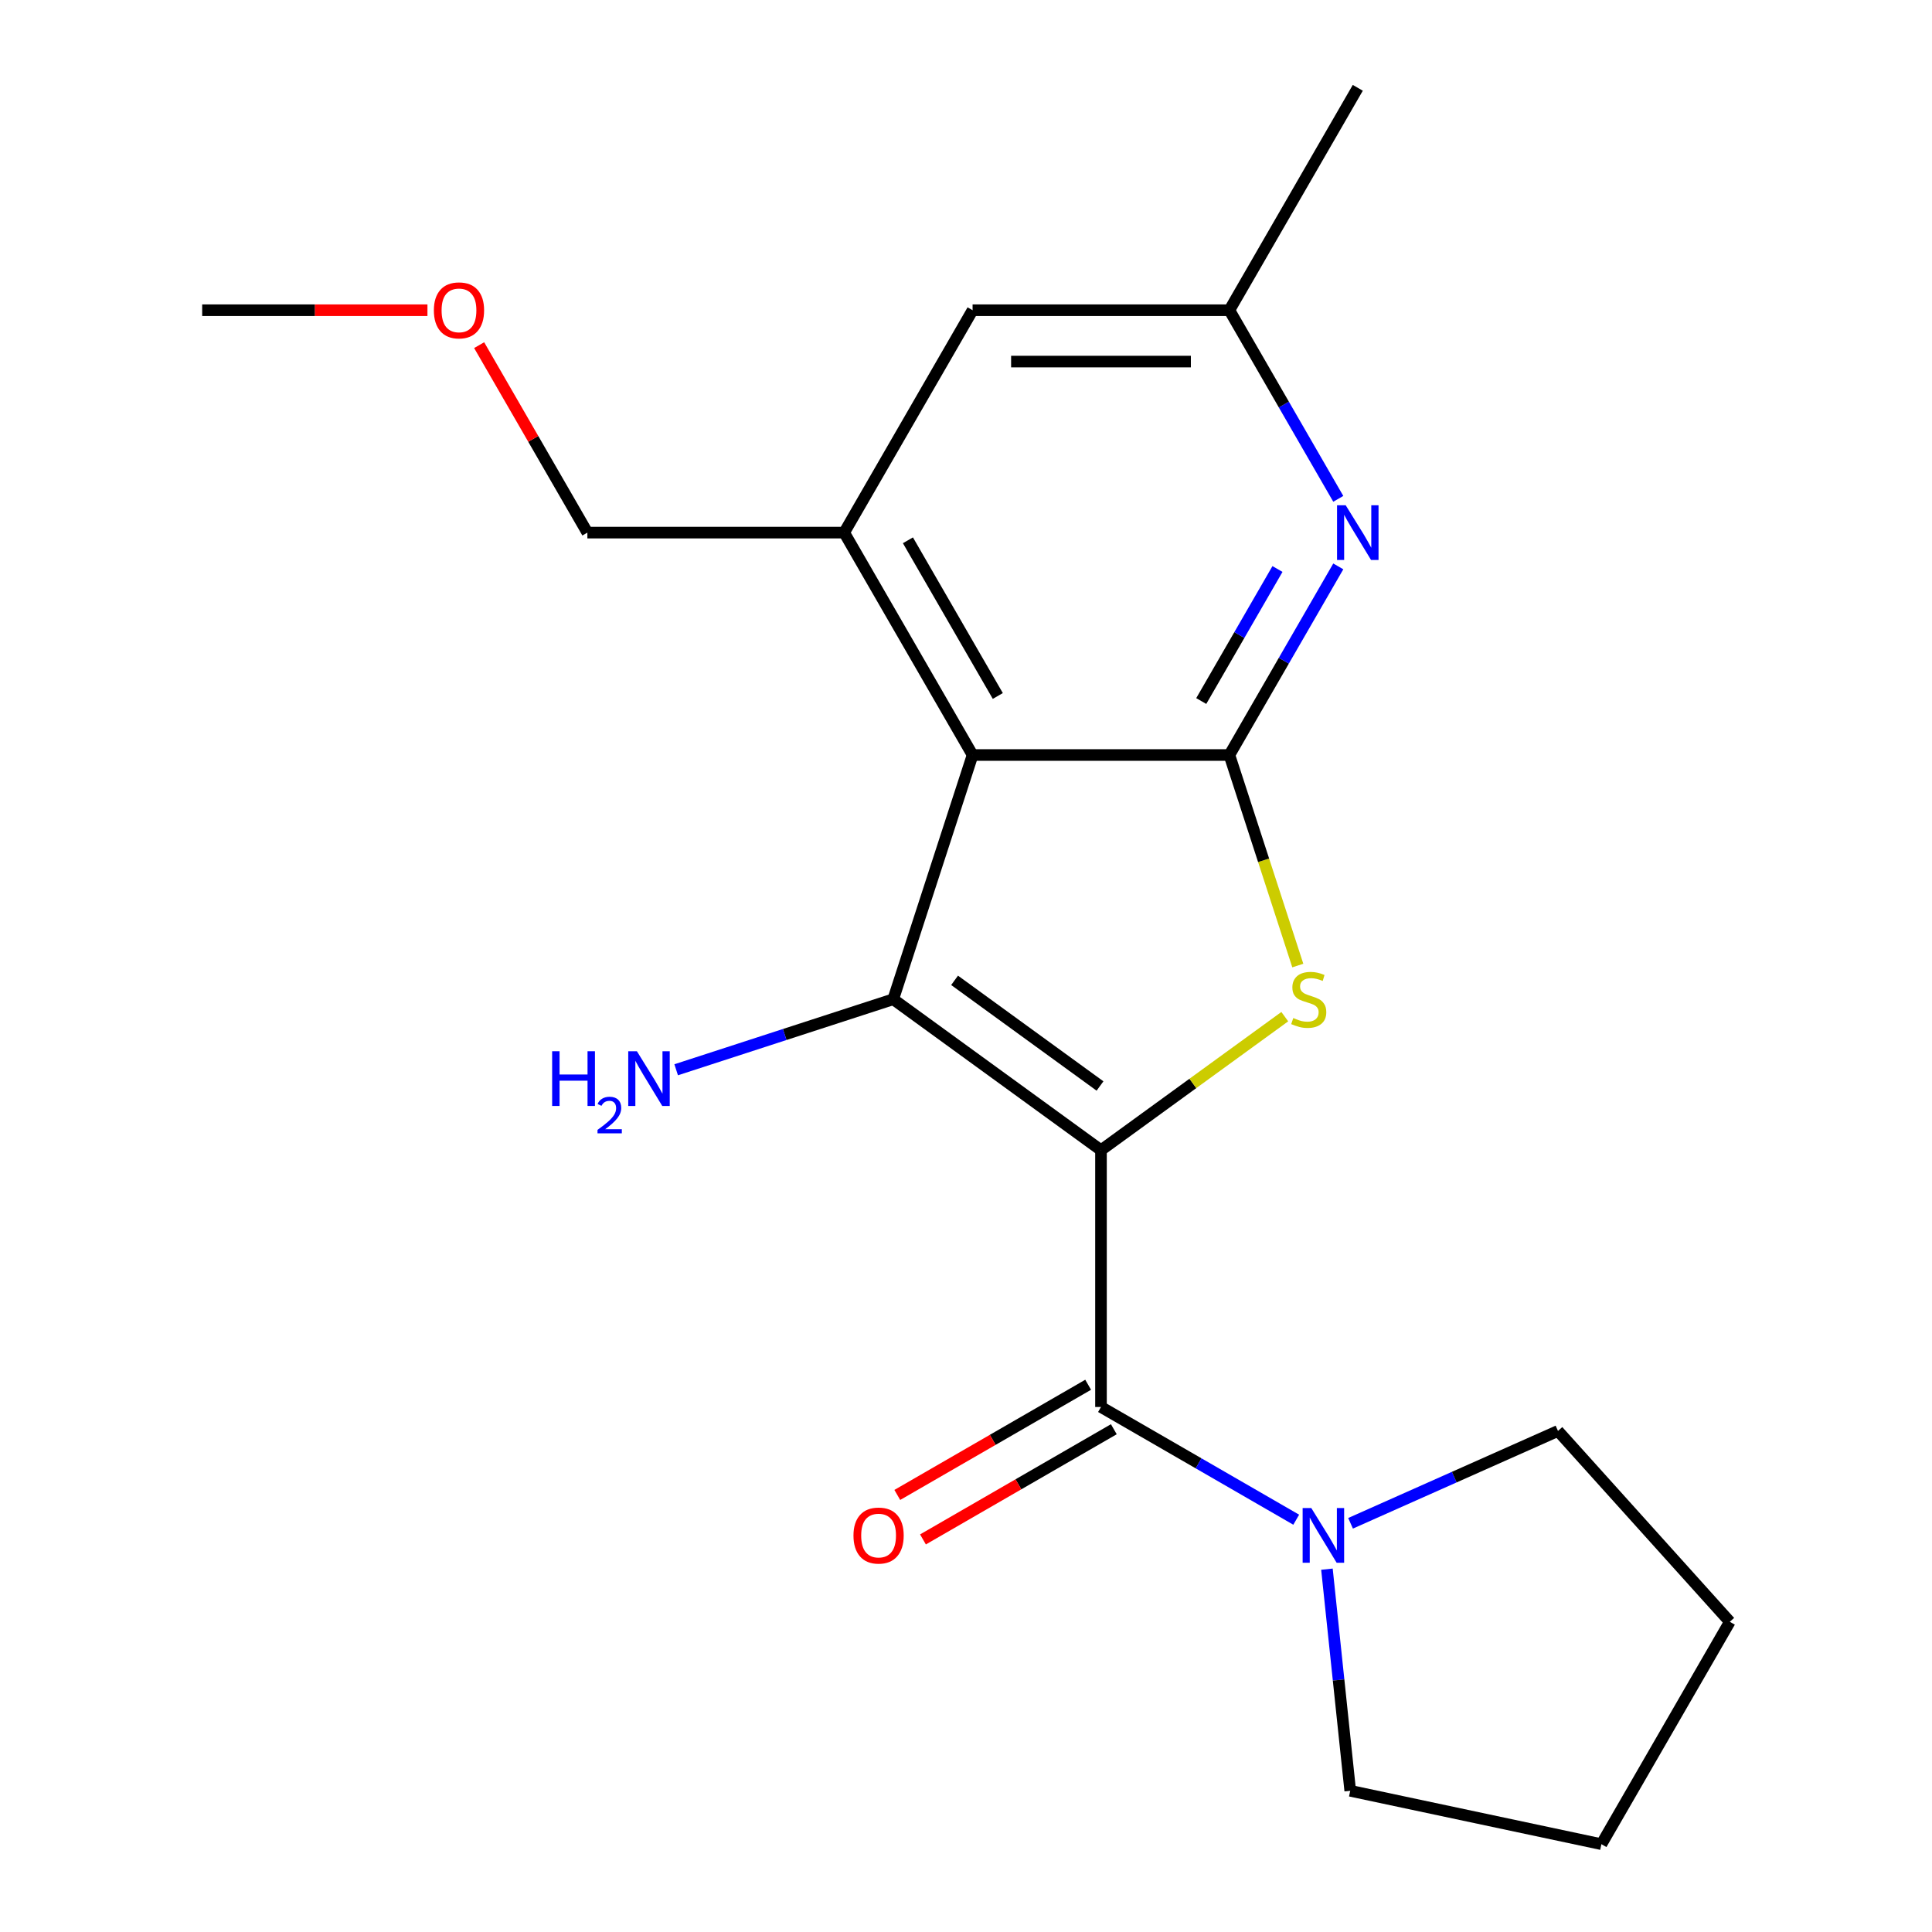 <?xml version='1.0' encoding='iso-8859-1'?>
<svg version='1.1' baseProfile='full'
              xmlns='http://www.w3.org/2000/svg'
                      xmlns:rdkit='http://www.rdkit.org/xml'
                      xmlns:xlink='http://www.w3.org/1999/xlink'
                  xml:space='preserve'
width='1000px' height='1000px' viewBox='0 0 1000 1000'>
<!-- END OF HEADER -->
<rect style='opacity:1.0;fill:#FFFFFF;stroke:none' width='1000' height='1000' x='0' y='0'> </rect>
<path class='bond-0' d='M 569.87,595.336 L 462.335,517.207' style='fill:none;fill-rule:evenodd;stroke:#000000;stroke-width:6px;stroke-linecap:butt;stroke-linejoin:miter;stroke-opacity:1' />
<path class='bond-0' d='M 569.365,562.11 L 494.091,507.42' style='fill:none;fill-rule:evenodd;stroke:#000000;stroke-width:6px;stroke-linecap:butt;stroke-linejoin:miter;stroke-opacity:1' />
<path class='bond-1' d='M 569.87,595.336 L 617.436,560.778' style='fill:none;fill-rule:evenodd;stroke:#000000;stroke-width:6px;stroke-linecap:butt;stroke-linejoin:miter;stroke-opacity:1' />
<path class='bond-1' d='M 617.436,560.778 L 665.002,526.219' style='fill:none;fill-rule:evenodd;stroke:#CCCC00;stroke-width:6px;stroke-linecap:butt;stroke-linejoin:miter;stroke-opacity:1' />
<path class='bond-4' d='M 569.87,595.336 L 569.87,728.257' style='fill:none;fill-rule:evenodd;stroke:#000000;stroke-width:6px;stroke-linecap:butt;stroke-linejoin:miter;stroke-opacity:1' />
<path class='bond-2' d='M 462.335,517.207 L 503.409,390.792' style='fill:none;fill-rule:evenodd;stroke:#000000;stroke-width:6px;stroke-linecap:butt;stroke-linejoin:miter;stroke-opacity:1' />
<path class='bond-11' d='M 462.335,517.207 L 406.159,535.46' style='fill:none;fill-rule:evenodd;stroke:#000000;stroke-width:6px;stroke-linecap:butt;stroke-linejoin:miter;stroke-opacity:1' />
<path class='bond-11' d='M 406.159,535.46 L 349.983,553.713' style='fill:none;fill-rule:evenodd;stroke:#0000FF;stroke-width:6px;stroke-linecap:butt;stroke-linejoin:miter;stroke-opacity:1' />
<path class='bond-3' d='M 671.737,499.764 L 654.034,445.278' style='fill:none;fill-rule:evenodd;stroke:#CCCC00;stroke-width:6px;stroke-linecap:butt;stroke-linejoin:miter;stroke-opacity:1' />
<path class='bond-3' d='M 654.034,445.278 L 636.33,390.792' style='fill:none;fill-rule:evenodd;stroke:#000000;stroke-width:6px;stroke-linecap:butt;stroke-linejoin:miter;stroke-opacity:1' />
<path class='bond-6' d='M 503.409,390.792 L 436.949,275.68' style='fill:none;fill-rule:evenodd;stroke:#000000;stroke-width:6px;stroke-linecap:butt;stroke-linejoin:miter;stroke-opacity:1' />
<path class='bond-6' d='M 516.463,360.234 L 469.941,279.655' style='fill:none;fill-rule:evenodd;stroke:#000000;stroke-width:6px;stroke-linecap:butt;stroke-linejoin:miter;stroke-opacity:1' />
<path class='bond-20' d='M 503.409,390.792 L 636.33,390.792' style='fill:none;fill-rule:evenodd;stroke:#000000;stroke-width:6px;stroke-linecap:butt;stroke-linejoin:miter;stroke-opacity:1' />
<path class='bond-5' d='M 636.33,390.792 L 664.513,341.978' style='fill:none;fill-rule:evenodd;stroke:#000000;stroke-width:6px;stroke-linecap:butt;stroke-linejoin:miter;stroke-opacity:1' />
<path class='bond-5' d='M 664.513,341.978 L 692.696,293.163' style='fill:none;fill-rule:evenodd;stroke:#0000FF;stroke-width:6px;stroke-linecap:butt;stroke-linejoin:miter;stroke-opacity:1' />
<path class='bond-5' d='M 621.762,362.856 L 641.491,328.686' style='fill:none;fill-rule:evenodd;stroke:#000000;stroke-width:6px;stroke-linecap:butt;stroke-linejoin:miter;stroke-opacity:1' />
<path class='bond-5' d='M 641.491,328.686 L 661.219,294.515' style='fill:none;fill-rule:evenodd;stroke:#0000FF;stroke-width:6px;stroke-linecap:butt;stroke-linejoin:miter;stroke-opacity:1' />
<path class='bond-7' d='M 569.87,728.257 L 620.394,757.427' style='fill:none;fill-rule:evenodd;stroke:#000000;stroke-width:6px;stroke-linecap:butt;stroke-linejoin:miter;stroke-opacity:1' />
<path class='bond-7' d='M 620.394,757.427 L 670.919,786.598' style='fill:none;fill-rule:evenodd;stroke:#0000FF;stroke-width:6px;stroke-linecap:butt;stroke-linejoin:miter;stroke-opacity:1' />
<path class='bond-10' d='M 563.224,716.746 L 513.829,745.264' style='fill:none;fill-rule:evenodd;stroke:#000000;stroke-width:6px;stroke-linecap:butt;stroke-linejoin:miter;stroke-opacity:1' />
<path class='bond-10' d='M 513.829,745.264 L 464.434,773.782' style='fill:none;fill-rule:evenodd;stroke:#FF0000;stroke-width:6px;stroke-linecap:butt;stroke-linejoin:miter;stroke-opacity:1' />
<path class='bond-10' d='M 576.516,739.768 L 527.121,768.286' style='fill:none;fill-rule:evenodd;stroke:#000000;stroke-width:6px;stroke-linecap:butt;stroke-linejoin:miter;stroke-opacity:1' />
<path class='bond-10' d='M 527.121,768.286 L 477.726,796.804' style='fill:none;fill-rule:evenodd;stroke:#FF0000;stroke-width:6px;stroke-linecap:butt;stroke-linejoin:miter;stroke-opacity:1' />
<path class='bond-9' d='M 692.696,258.197 L 664.513,209.382' style='fill:none;fill-rule:evenodd;stroke:#0000FF;stroke-width:6px;stroke-linecap:butt;stroke-linejoin:miter;stroke-opacity:1' />
<path class='bond-9' d='M 664.513,209.382 L 636.33,160.567' style='fill:none;fill-rule:evenodd;stroke:#000000;stroke-width:6px;stroke-linecap:butt;stroke-linejoin:miter;stroke-opacity:1' />
<path class='bond-8' d='M 436.949,275.68 L 503.409,160.567' style='fill:none;fill-rule:evenodd;stroke:#000000;stroke-width:6px;stroke-linecap:butt;stroke-linejoin:miter;stroke-opacity:1' />
<path class='bond-12' d='M 436.949,275.68 L 304.028,275.68' style='fill:none;fill-rule:evenodd;stroke:#000000;stroke-width:6px;stroke-linecap:butt;stroke-linejoin:miter;stroke-opacity:1' />
<path class='bond-13' d='M 699.045,788.456 L 752.728,764.555' style='fill:none;fill-rule:evenodd;stroke:#0000FF;stroke-width:6px;stroke-linecap:butt;stroke-linejoin:miter;stroke-opacity:1' />
<path class='bond-13' d='M 752.728,764.555 L 806.411,740.654' style='fill:none;fill-rule:evenodd;stroke:#000000;stroke-width:6px;stroke-linecap:butt;stroke-linejoin:miter;stroke-opacity:1' />
<path class='bond-14' d='M 686.82,812.2 L 692.848,869.555' style='fill:none;fill-rule:evenodd;stroke:#0000FF;stroke-width:6px;stroke-linecap:butt;stroke-linejoin:miter;stroke-opacity:1' />
<path class='bond-14' d='M 692.848,869.555 L 698.876,926.91' style='fill:none;fill-rule:evenodd;stroke:#000000;stroke-width:6px;stroke-linecap:butt;stroke-linejoin:miter;stroke-opacity:1' />
<path class='bond-22' d='M 503.409,160.567 L 636.33,160.567' style='fill:none;fill-rule:evenodd;stroke:#000000;stroke-width:6px;stroke-linecap:butt;stroke-linejoin:miter;stroke-opacity:1' />
<path class='bond-22' d='M 523.347,187.151 L 616.392,187.151' style='fill:none;fill-rule:evenodd;stroke:#000000;stroke-width:6px;stroke-linecap:butt;stroke-linejoin:miter;stroke-opacity:1' />
<path class='bond-16' d='M 636.33,160.567 L 702.79,45.455' style='fill:none;fill-rule:evenodd;stroke:#000000;stroke-width:6px;stroke-linecap:butt;stroke-linejoin:miter;stroke-opacity:1' />
<path class='bond-15' d='M 304.028,275.68 L 276.018,227.165' style='fill:none;fill-rule:evenodd;stroke:#000000;stroke-width:6px;stroke-linecap:butt;stroke-linejoin:miter;stroke-opacity:1' />
<path class='bond-15' d='M 276.018,227.165 L 248.008,178.65' style='fill:none;fill-rule:evenodd;stroke:#FF0000;stroke-width:6px;stroke-linecap:butt;stroke-linejoin:miter;stroke-opacity:1' />
<path class='bond-19' d='M 806.411,740.654 L 895.353,839.433' style='fill:none;fill-rule:evenodd;stroke:#000000;stroke-width:6px;stroke-linecap:butt;stroke-linejoin:miter;stroke-opacity:1' />
<path class='bond-18' d='M 698.876,926.91 L 828.892,954.545' style='fill:none;fill-rule:evenodd;stroke:#000000;stroke-width:6px;stroke-linecap:butt;stroke-linejoin:miter;stroke-opacity:1' />
<path class='bond-17' d='M 221.245,160.567 L 162.946,160.567' style='fill:none;fill-rule:evenodd;stroke:#FF0000;stroke-width:6px;stroke-linecap:butt;stroke-linejoin:miter;stroke-opacity:1' />
<path class='bond-17' d='M 162.946,160.567 L 104.647,160.567' style='fill:none;fill-rule:evenodd;stroke:#000000;stroke-width:6px;stroke-linecap:butt;stroke-linejoin:miter;stroke-opacity:1' />
<path class='bond-21' d='M 828.892,954.545 L 895.353,839.433' style='fill:none;fill-rule:evenodd;stroke:#000000;stroke-width:6px;stroke-linecap:butt;stroke-linejoin:miter;stroke-opacity:1' />
<path  class='atom-2' d='M 669.405 526.927
Q 669.725 527.047, 671.045 527.607
Q 672.365 528.167, 673.805 528.527
Q 675.285 528.847, 676.725 528.847
Q 679.405 528.847, 680.965 527.567
Q 682.525 526.247, 682.525 523.967
Q 682.525 522.407, 681.725 521.447
Q 680.965 520.487, 679.765 519.967
Q 678.565 519.447, 676.565 518.847
Q 674.045 518.087, 672.525 517.367
Q 671.045 516.647, 669.965 515.127
Q 668.925 513.607, 668.925 511.047
Q 668.925 507.487, 671.325 505.287
Q 673.765 503.087, 678.565 503.087
Q 681.845 503.087, 685.565 504.647
L 684.645 507.727
Q 681.245 506.327, 678.685 506.327
Q 675.925 506.327, 674.405 507.487
Q 672.885 508.607, 672.925 510.567
Q 672.925 512.087, 673.685 513.007
Q 674.485 513.927, 675.605 514.447
Q 676.765 514.967, 678.685 515.567
Q 681.245 516.367, 682.765 517.167
Q 684.285 517.967, 685.365 519.607
Q 686.485 521.207, 686.485 523.967
Q 686.485 527.887, 683.845 530.007
Q 681.245 532.087, 676.885 532.087
Q 674.365 532.087, 672.445 531.527
Q 670.565 531.007, 668.325 530.087
L 669.405 526.927
' fill='#CCCC00'/>
<path  class='atom-6' d='M 696.53 261.52
L 705.81 276.52
Q 706.73 278, 708.21 280.68
Q 709.69 283.36, 709.77 283.52
L 709.77 261.52
L 713.53 261.52
L 713.53 289.84
L 709.65 289.84
L 699.69 273.44
Q 698.53 271.52, 697.29 269.32
Q 696.09 267.12, 695.73 266.44
L 695.73 289.84
L 692.05 289.84
L 692.05 261.52
L 696.53 261.52
' fill='#0000FF'/>
<path  class='atom-8' d='M 678.722 780.557
L 688.002 795.557
Q 688.922 797.037, 690.402 799.717
Q 691.882 802.397, 691.962 802.557
L 691.962 780.557
L 695.722 780.557
L 695.722 808.877
L 691.842 808.877
L 681.882 792.477
Q 680.722 790.557, 679.482 788.357
Q 678.282 786.157, 677.922 785.477
L 677.922 808.877
L 674.242 808.877
L 674.242 780.557
L 678.722 780.557
' fill='#0000FF'/>
<path  class='atom-11' d='M 441.757 794.797
Q 441.757 787.997, 445.117 784.197
Q 448.477 780.397, 454.757 780.397
Q 461.037 780.397, 464.397 784.197
Q 467.757 787.997, 467.757 794.797
Q 467.757 801.677, 464.357 805.597
Q 460.957 809.477, 454.757 809.477
Q 448.517 809.477, 445.117 805.597
Q 441.757 801.717, 441.757 794.797
M 454.757 806.277
Q 459.077 806.277, 461.397 803.397
Q 463.757 800.477, 463.757 794.797
Q 463.757 789.237, 461.397 786.437
Q 459.077 783.597, 454.757 783.597
Q 450.437 783.597, 448.077 786.397
Q 445.757 789.197, 445.757 794.797
Q 445.757 800.517, 448.077 803.397
Q 450.437 806.277, 454.757 806.277
' fill='#FF0000'/>
<path  class='atom-12' d='M 285.787 544.122
L 289.627 544.122
L 289.627 556.162
L 304.107 556.162
L 304.107 544.122
L 307.947 544.122
L 307.947 572.442
L 304.107 572.442
L 304.107 559.362
L 289.627 559.362
L 289.627 572.442
L 285.787 572.442
L 285.787 544.122
' fill='#0000FF'/>
<path  class='atom-12' d='M 309.32 571.449
Q 310.006 569.68, 311.643 568.703
Q 313.28 567.7, 315.55 567.7
Q 318.375 567.7, 319.959 569.231
Q 321.543 570.762, 321.543 573.481
Q 321.543 576.253, 319.484 578.841
Q 317.451 581.428, 313.227 584.49
L 321.86 584.49
L 321.86 586.602
L 309.267 586.602
L 309.267 584.833
Q 312.752 582.352, 314.811 580.504
Q 316.896 578.656, 317.9 576.993
Q 318.903 575.329, 318.903 573.613
Q 318.903 571.818, 318.005 570.815
Q 317.108 569.812, 315.55 569.812
Q 314.045 569.812, 313.042 570.419
Q 312.039 571.026, 311.326 572.373
L 309.32 571.449
' fill='#0000FF'/>
<path  class='atom-12' d='M 329.66 544.122
L 338.94 559.122
Q 339.86 560.602, 341.34 563.282
Q 342.82 565.962, 342.9 566.122
L 342.9 544.122
L 346.66 544.122
L 346.66 572.442
L 342.78 572.442
L 332.82 556.042
Q 331.66 554.122, 330.42 551.922
Q 329.22 549.722, 328.86 549.042
L 328.86 572.442
L 325.18 572.442
L 325.18 544.122
L 329.66 544.122
' fill='#0000FF'/>
<path  class='atom-16' d='M 224.568 160.647
Q 224.568 153.847, 227.928 150.047
Q 231.288 146.247, 237.568 146.247
Q 243.848 146.247, 247.208 150.047
Q 250.568 153.847, 250.568 160.647
Q 250.568 167.527, 247.168 171.447
Q 243.768 175.327, 237.568 175.327
Q 231.328 175.327, 227.928 171.447
Q 224.568 167.567, 224.568 160.647
M 237.568 172.127
Q 241.888 172.127, 244.208 169.247
Q 246.568 166.327, 246.568 160.647
Q 246.568 155.087, 244.208 152.287
Q 241.888 149.447, 237.568 149.447
Q 233.248 149.447, 230.888 152.247
Q 228.568 155.047, 228.568 160.647
Q 228.568 166.367, 230.888 169.247
Q 233.248 172.127, 237.568 172.127
' fill='#FF0000'/>
</svg>
